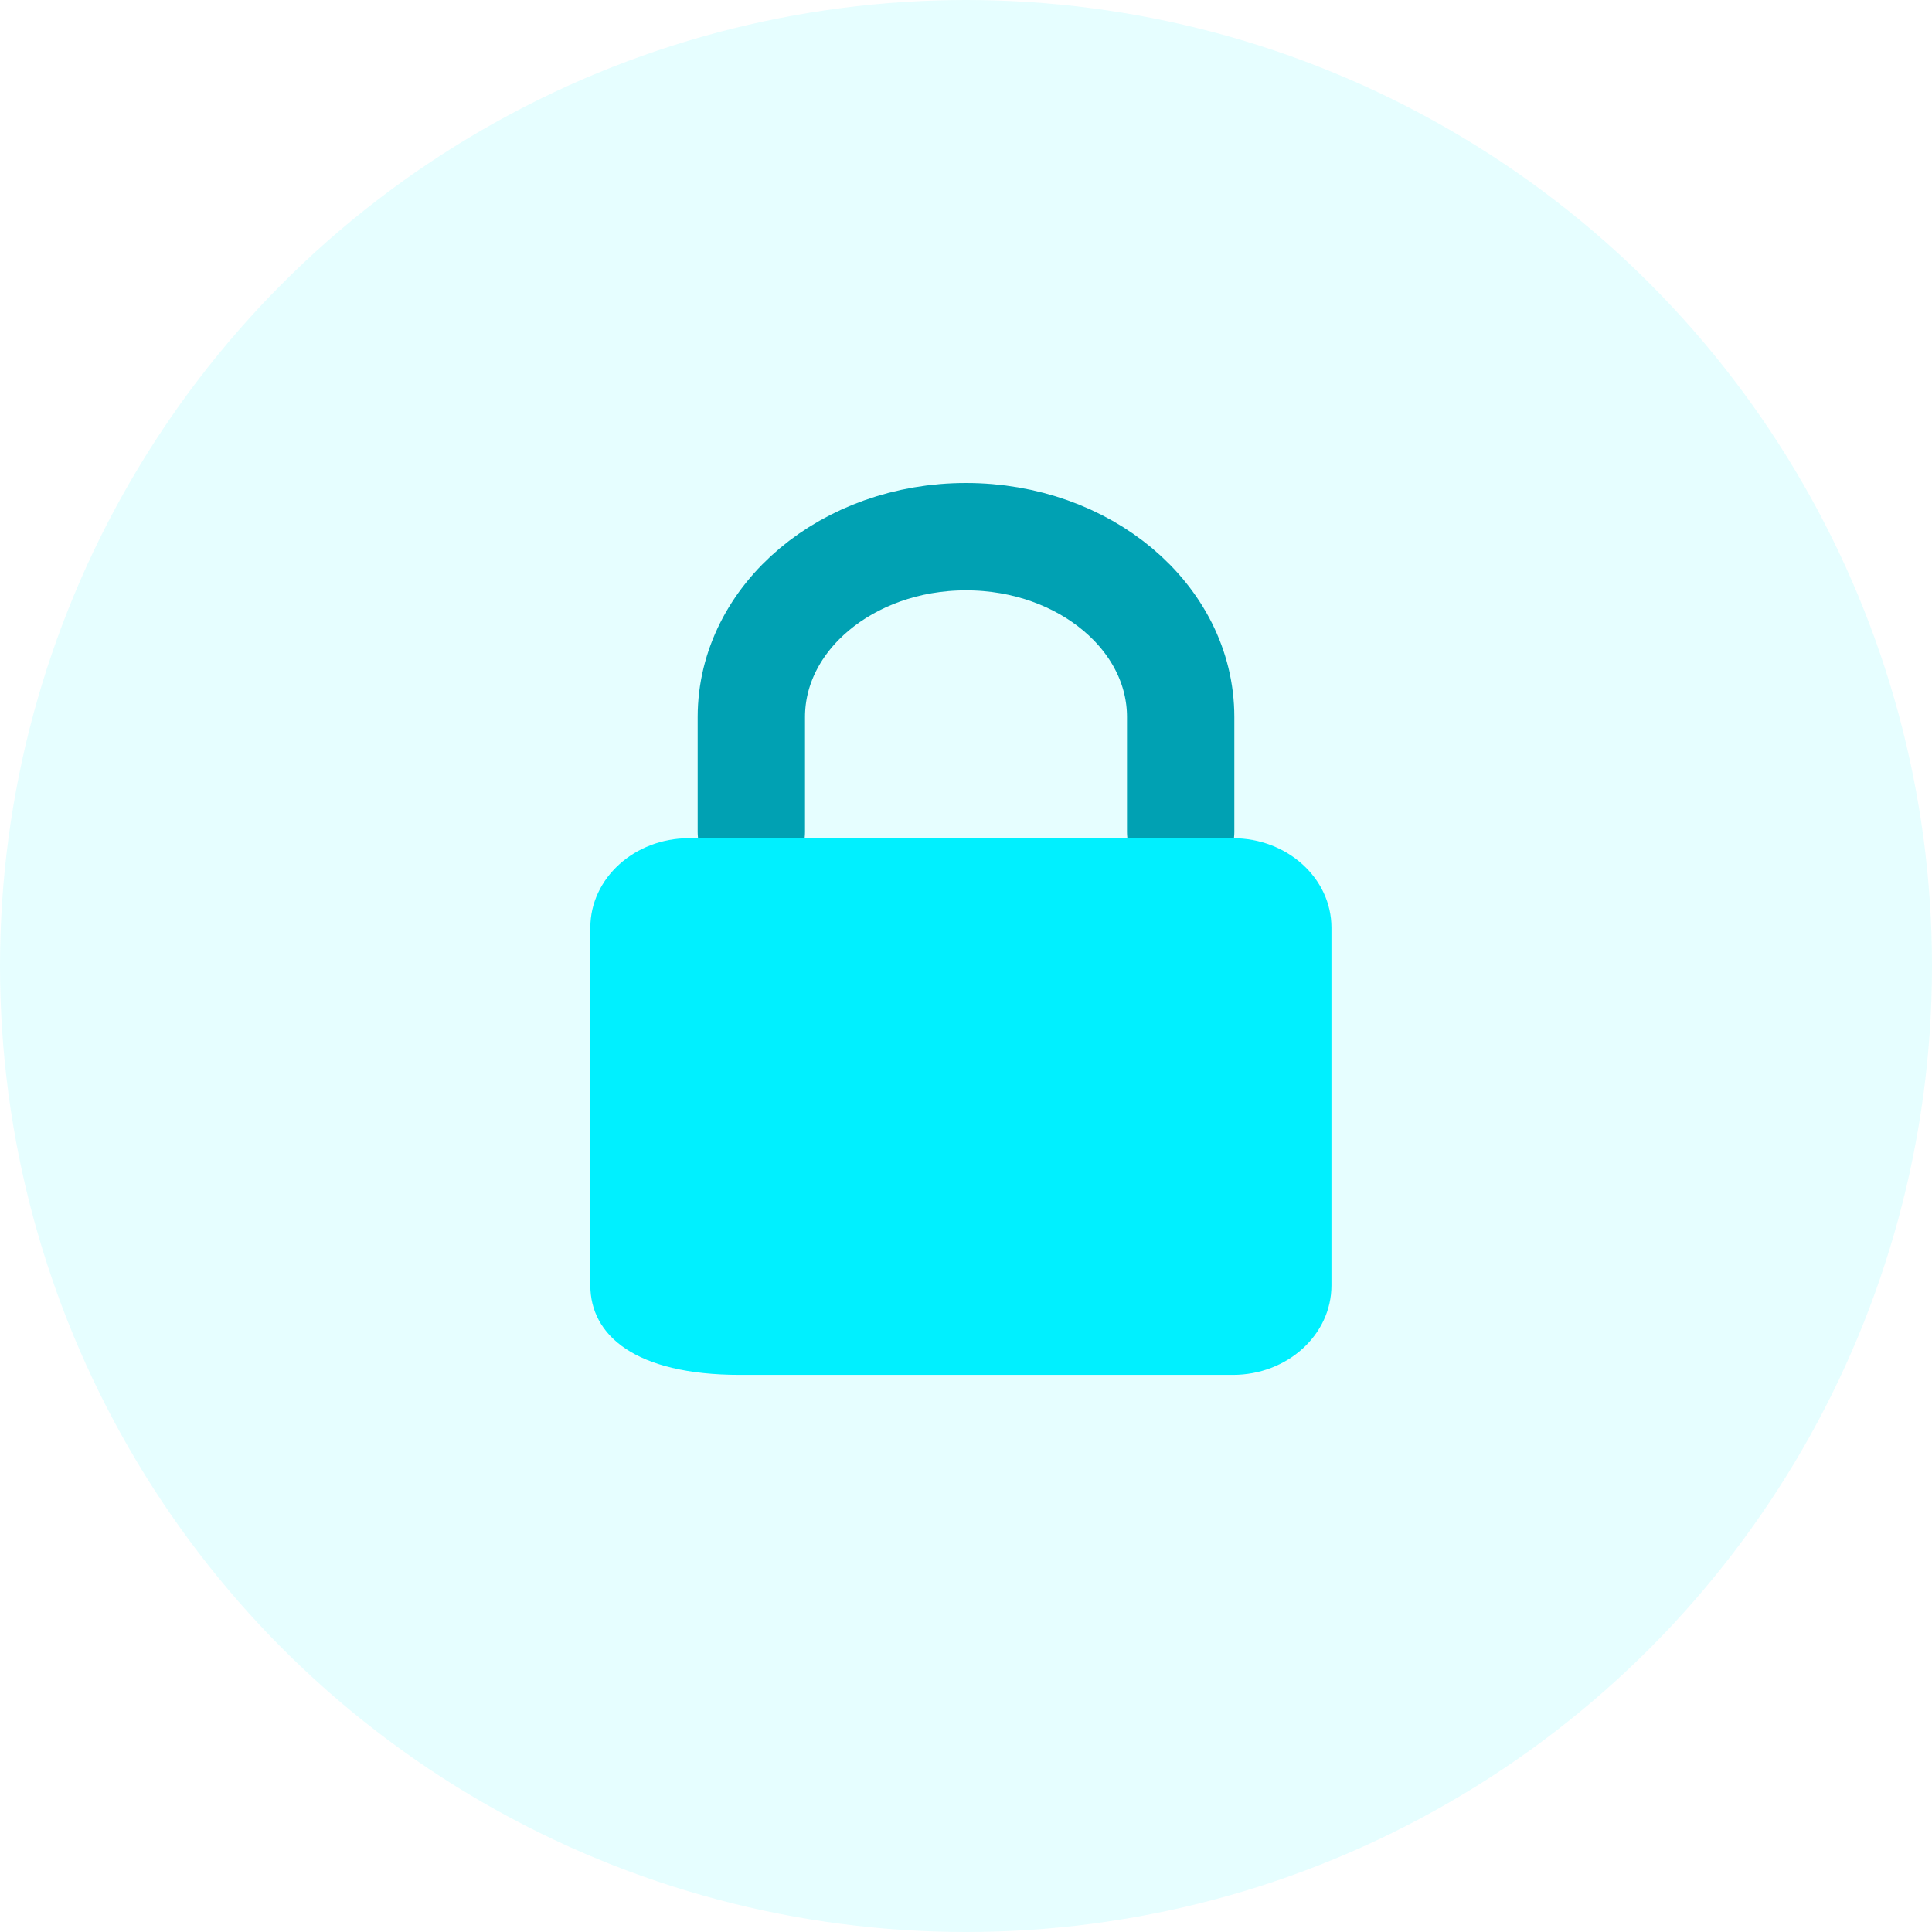 <svg width="72" height="72" viewBox="0 0 72 72" fill="none" xmlns="http://www.w3.org/2000/svg">
<circle cx="36" cy="36" r="36" fill="#00F0FF" fill-opacity="0.1"/>
<path d="M28 31V26.722C28 23.008 31.58 20 36 20C40.42 20 44 23.008 44 26.722V31" stroke="#00A1B3" stroke-width="4" stroke-linecap="round" stroke-linejoin="round"/>
<path d="M45.946 31.238H25.674C23.645 31.238 22 32.731 22 34.572V47.905C22 49.746 23.645 51.238 27.578 51.238H45.946C47.974 51.238 49.619 49.746 49.619 47.905V34.572C49.619 32.731 47.974 31.238 45.946 31.238Z" fill="#00F0FF"/>
</svg>
